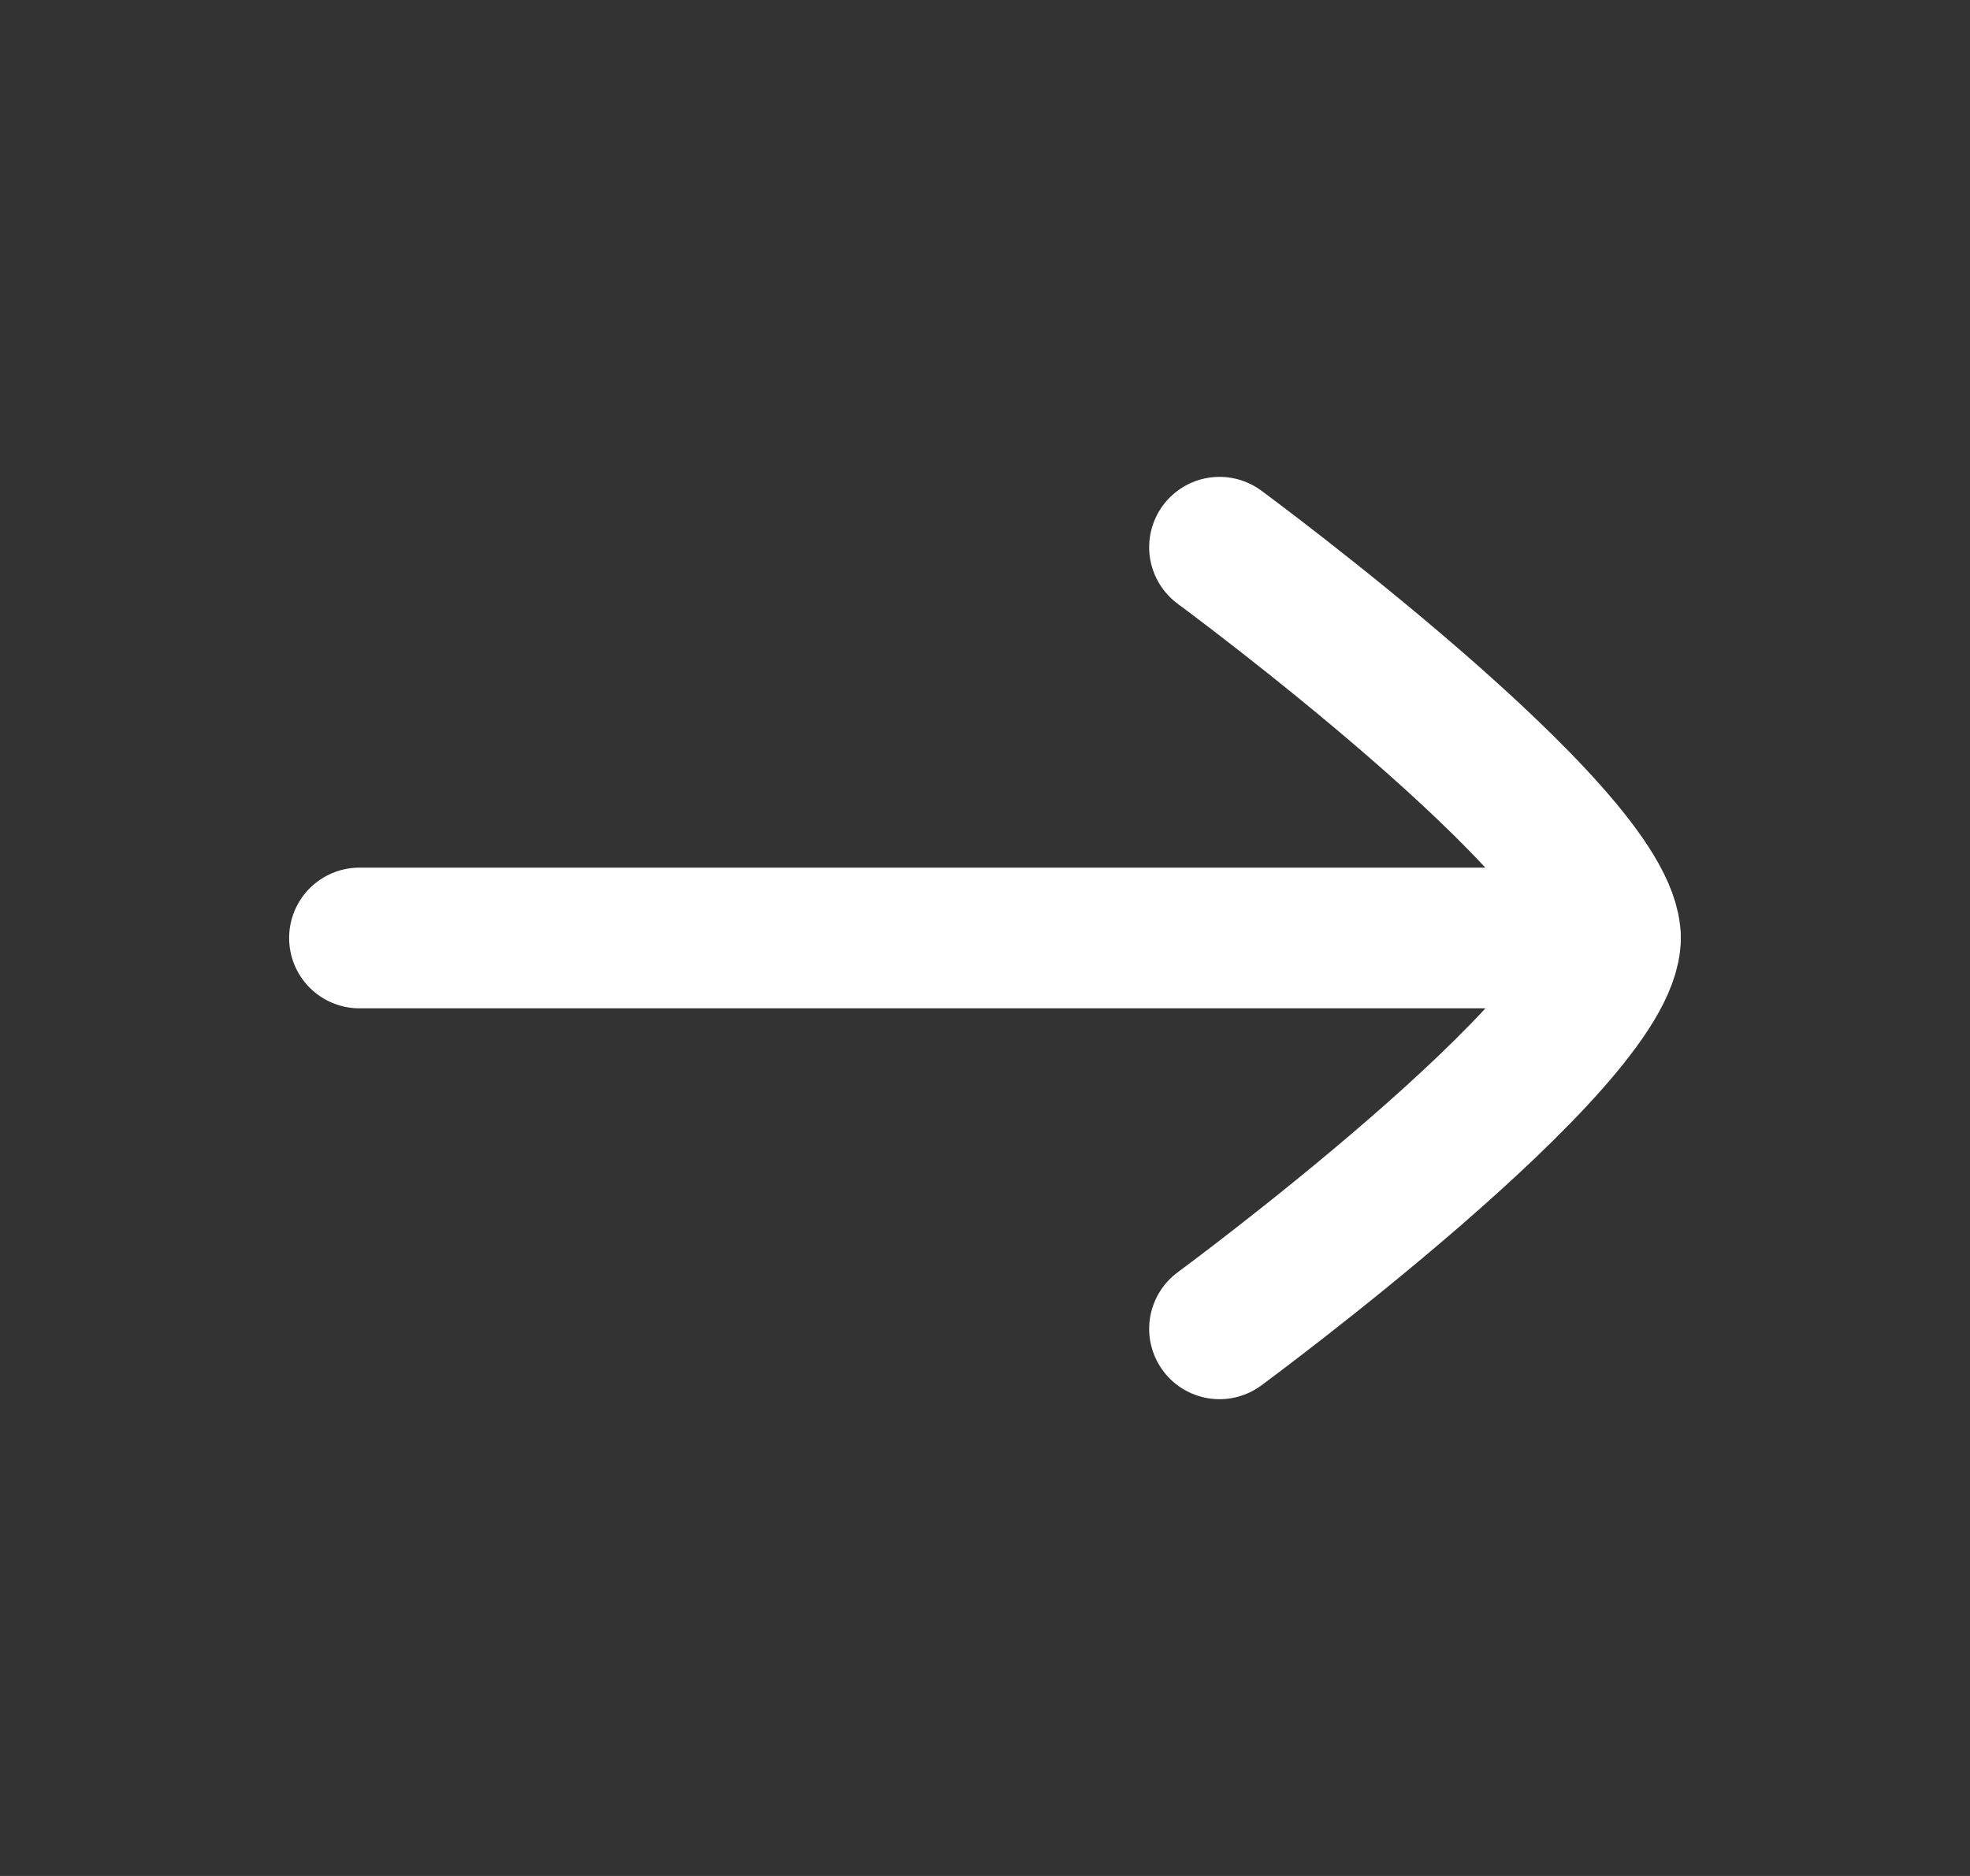 <svg width="21" height="20" viewBox="0 0 21 20" fill="none" xmlns="http://www.w3.org/2000/svg">
<rect x="0" y="0" width="21" height="20" fill="#333333" stroke="none"/>
<path d="M17.165 10H3.832" stroke="white" stroke-width="1.5" stroke-linecap="round" stroke-linejoin="round"/>
<path d="M13 14.167C13 14.167 17.167 11.099 17.167 10.001C17.167 8.903 13 5.834 13 5.834" stroke="white" stroke-width="1.5" stroke-linecap="round" stroke-linejoin="round"/>
</svg>
